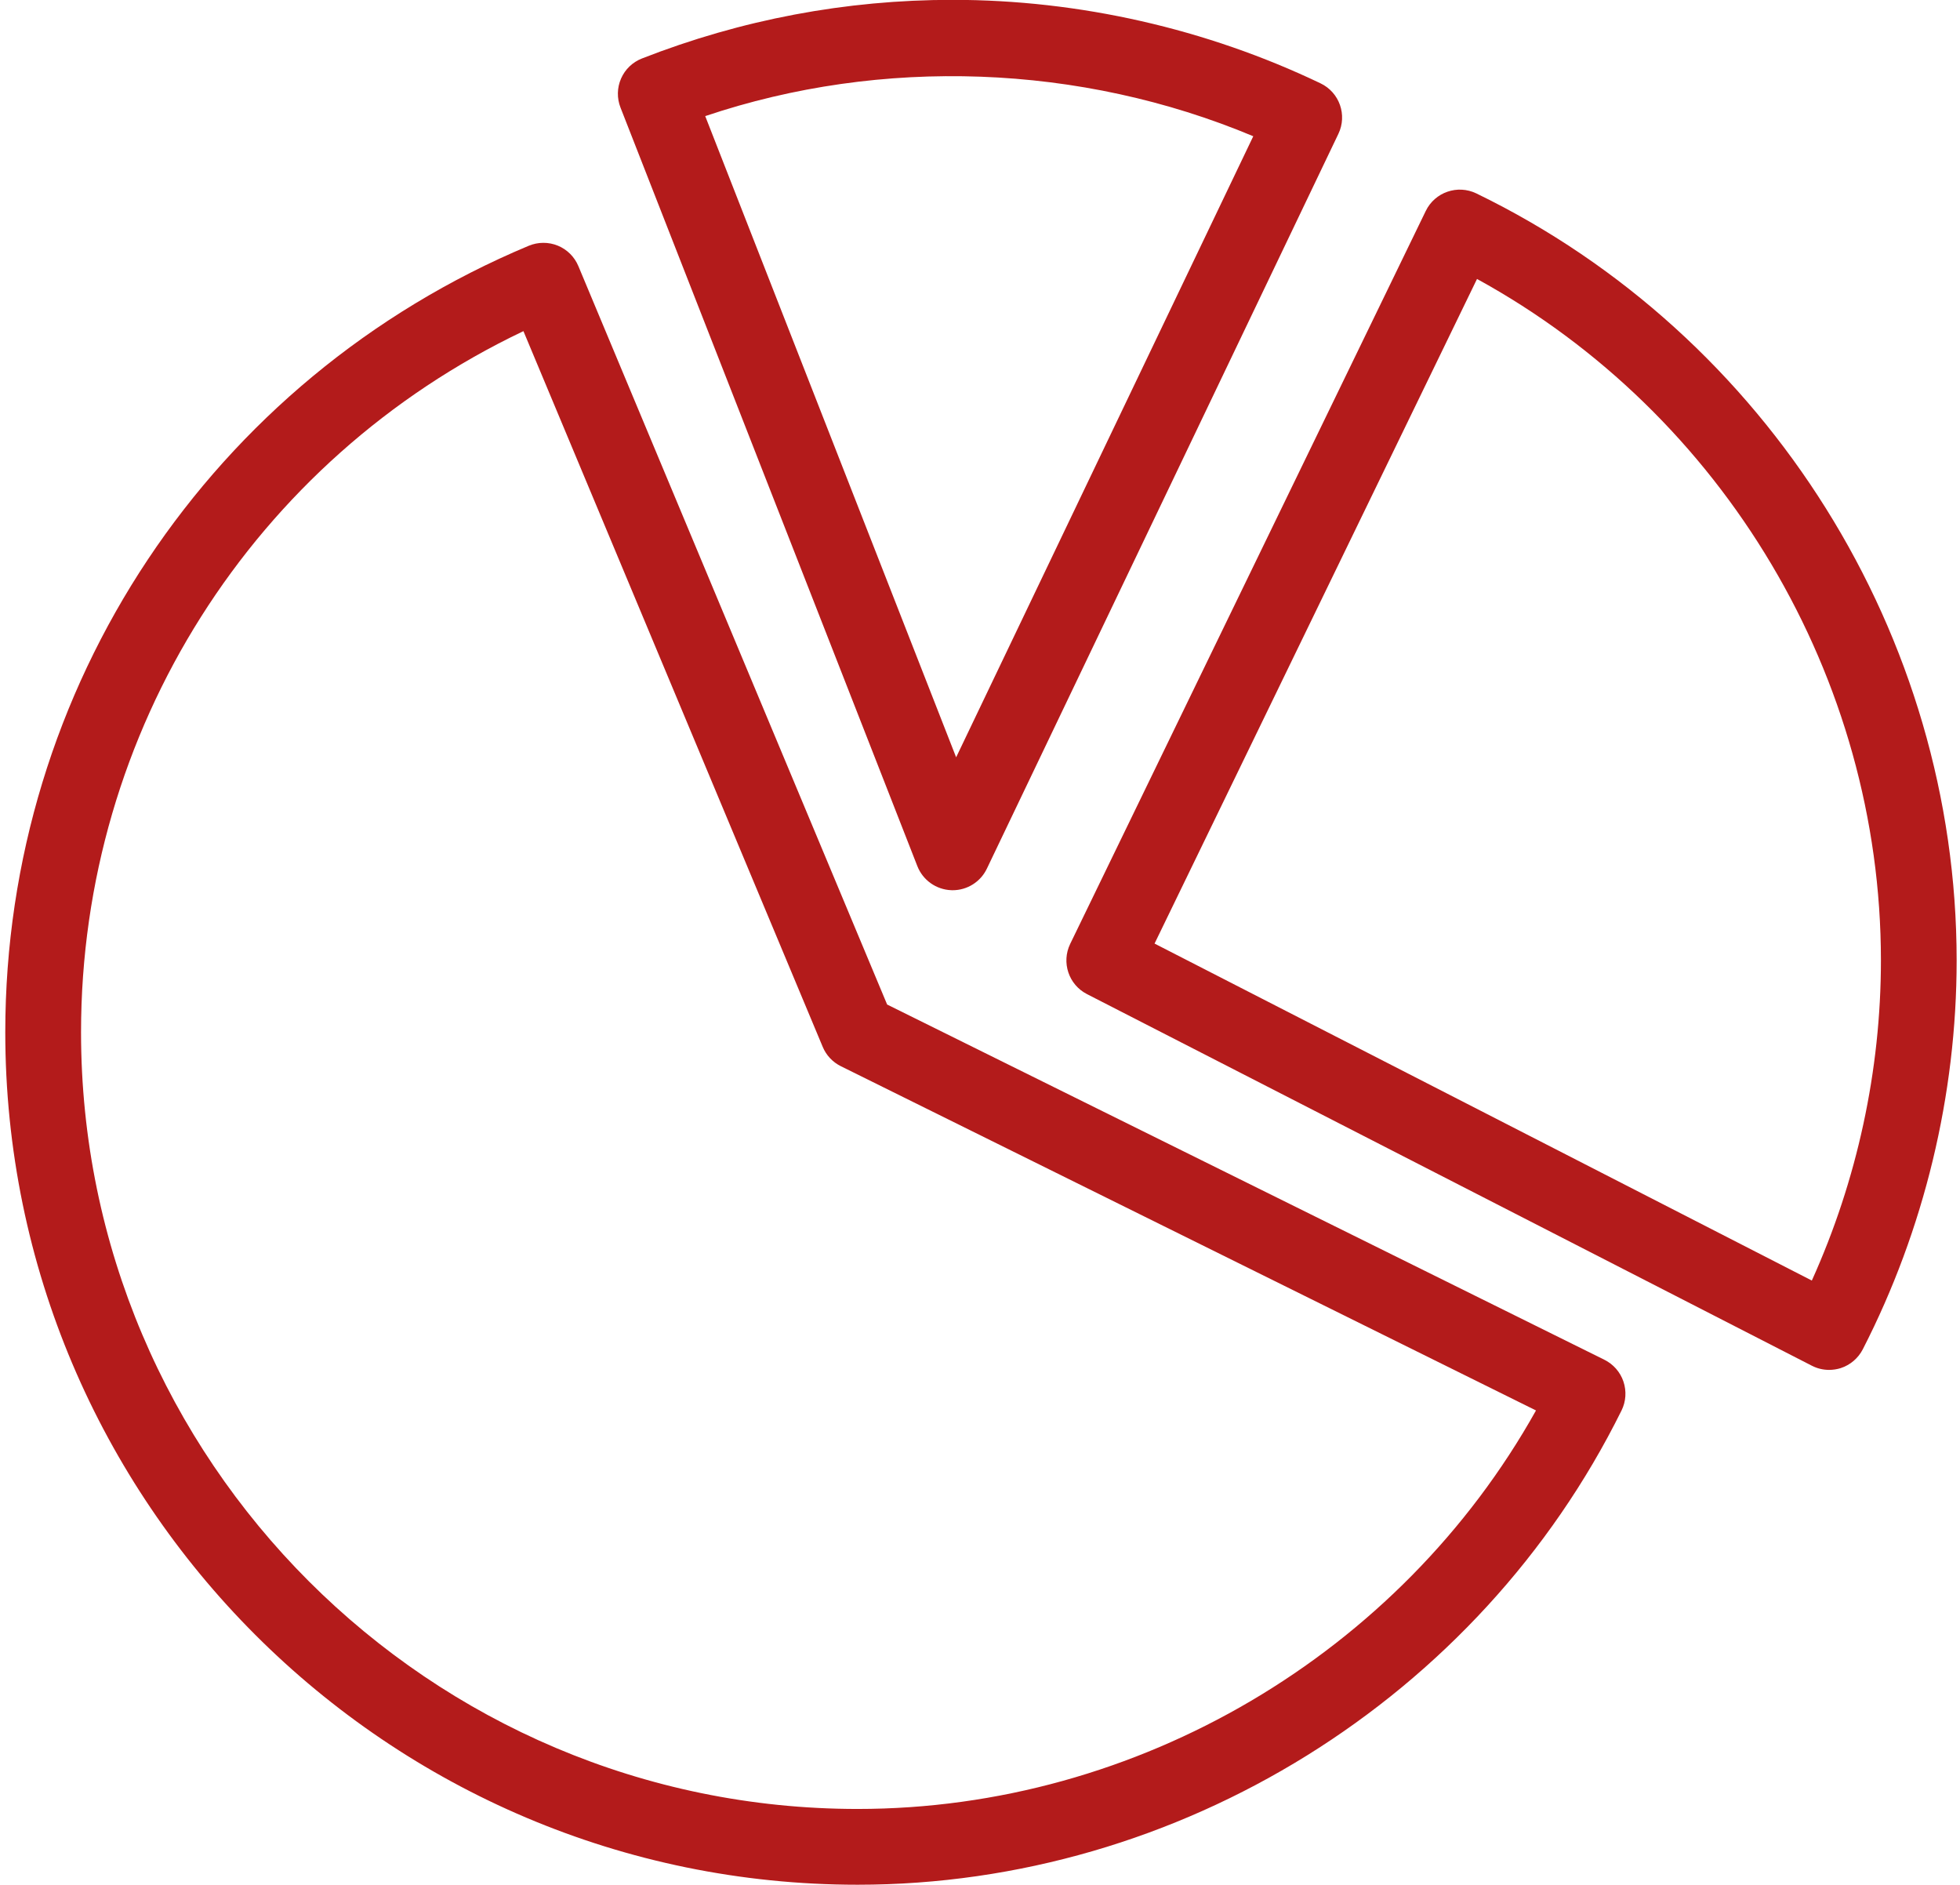 <?xml version="1.0" encoding="utf-8"?>
<!-- Generator: Adobe Illustrator 27.2.0, SVG Export Plug-In . SVG Version: 6.00 Build 0)  -->
<svg version="1.1" id="Layer_1" xmlns="http://www.w3.org/2000/svg" xmlns:xlink="http://www.w3.org/1999/xlink" x="0px" y="0px"
	 viewBox="0 0 52 50" style="enable-background:new 0 0 52 50;" xml:space="preserve">
<style type="text/css">
	.st0{fill:#B31B1B;}
</style>
<g>
	<g id="XMLID_00000152979333392091693330000001651412715652936321_">
		<path class="st0" d="M48.527,36.339c-0.158,0-0.315-0.037-0.458-0.111l-19.23-9.857
			c-0.487-0.249-0.684-0.841-0.446-1.333l9.433-19.441c0.242-0.5,0.844-0.707,1.343-0.466
			c7.74,3.756,12.742,11.742,12.742,20.346c0,3.571-0.861,7.138-2.49,10.316
			c-0.122,0.237-0.332,0.416-0.586,0.499C48.735,36.323,48.631,36.339,48.527,36.339z M30.631,25.03l17.438,8.939
			c1.201-2.659,1.833-5.575,1.833-8.493c0-7.503-4.174-14.49-10.716-18.076L30.631,25.03z"/>
	</g>
	<g>
		<path class="st0" d="M25.274,23.615c-0.012,0-0.025,0-0.037-0.001c-0.4-0.015-0.753-0.266-0.899-0.638L16.462,2.853
			c-0.097-0.248-0.092-0.525,0.015-0.769c0.106-0.244,0.306-0.436,0.555-0.533c2.637-1.032,5.41-1.555,8.242-1.555
			c3.357,0,6.733,0.766,9.761,2.215c0.501,0.239,0.713,0.84,0.473,1.34l-9.326,19.492
			C26.014,23.394,25.66,23.615,25.274,23.615z M18.71,3.08l6.657,17.009l7.883-16.475
			C28.664,1.692,23.396,1.502,18.71,3.08z"/>
	</g>
	<g id="XMLID_00000091004679869357475020000007939072864300134284_">
		<path class="st0" d="M22.754,49.996c-12.47,0-22.614-10.145-22.614-22.614c0-9.145,5.452-17.334,13.889-20.863
			c0.247-0.102,0.523-0.103,0.769-0.003c0.247,0.101,0.443,0.296,0.546,0.542l8.192,19.589l19.029,9.423
			c0.239,0.119,0.421,0.327,0.506,0.579c0.085,0.253,0.067,0.529-0.051,0.767
			C39.237,45.059,31.281,49.996,22.754,49.996z M13.887,8.784c-7.163,3.409-11.737,10.603-11.737,18.598
			c0,11.361,9.243,20.604,20.604,20.604c7.433,0,14.389-4.117,17.997-10.571l-18.443-9.132
			c-0.217-0.108-0.388-0.289-0.481-0.513L13.887,8.784z"/>
	</g>
</g>
</svg>
